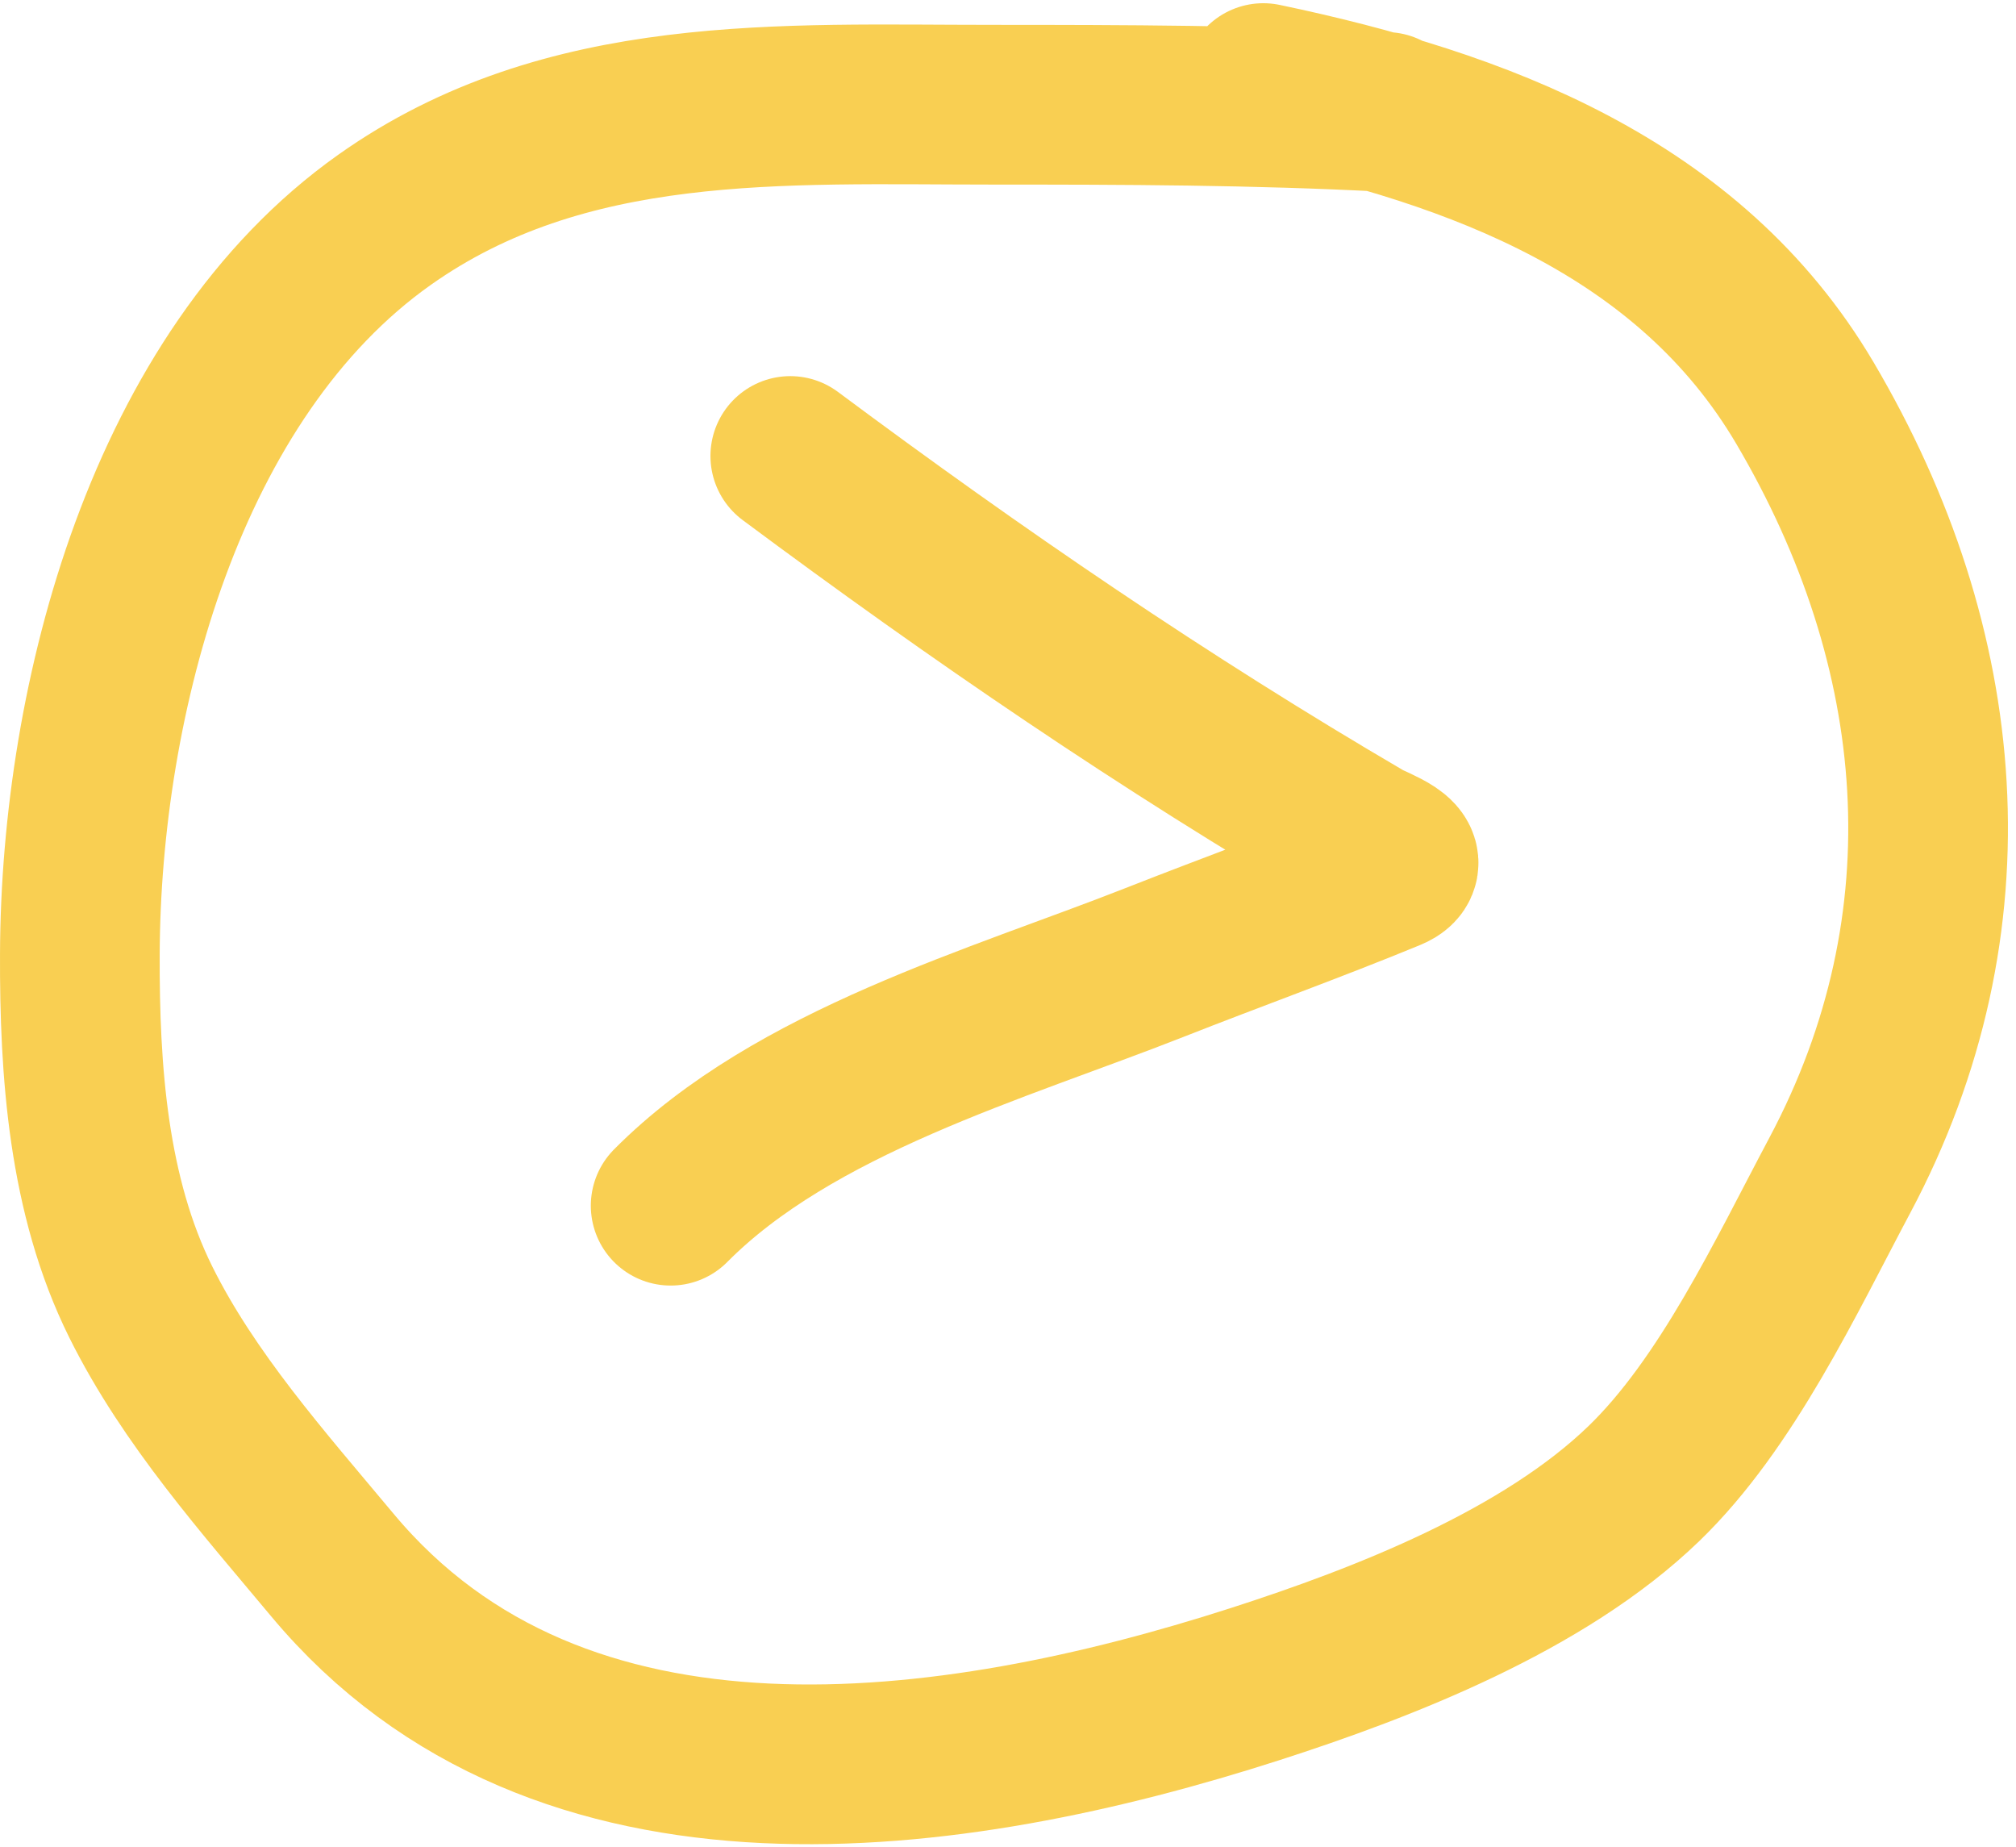 <?xml version="1.0" encoding="UTF-8"?> <svg xmlns="http://www.w3.org/2000/svg" width="202" height="185" viewBox="0 0 202 185" fill="none"> <path d="M79.186 45.681C97.803 59.532 116.647 72.427 136.685 84.142C137.739 84.758 141.973 86.152 139.224 87.285C131.463 90.481 123.527 93.33 115.715 96.408C99.996 102.602 79.558 108.333 67.199 120.787" stroke="#F9CF52" stroke-width="16" stroke-linecap="round"></path> <path d="M126.583 8.322C148.137 12.833 169.275 20.746 180.852 40.377C195.314 64.9 197.813 92.438 184.347 117.744C178.949 127.889 173.031 140.599 164.704 148.635C154.665 158.324 138.724 164.541 125.739 168.72C95.465 178.464 56.109 184.097 33.308 156.79C26.423 148.543 18.918 140.123 14.107 130.438C8.813 119.78 7.959 107.266 8.001 95.571C8.093 69.996 16.593 37.548 38.531 22.02C56.636 9.203 78.351 10.491 99.508 10.491C112.664 10.491 125.74 10.523 138.875 11.214" stroke="#F9CF52" stroke-width="16" stroke-linecap="round"></path> </svg> 